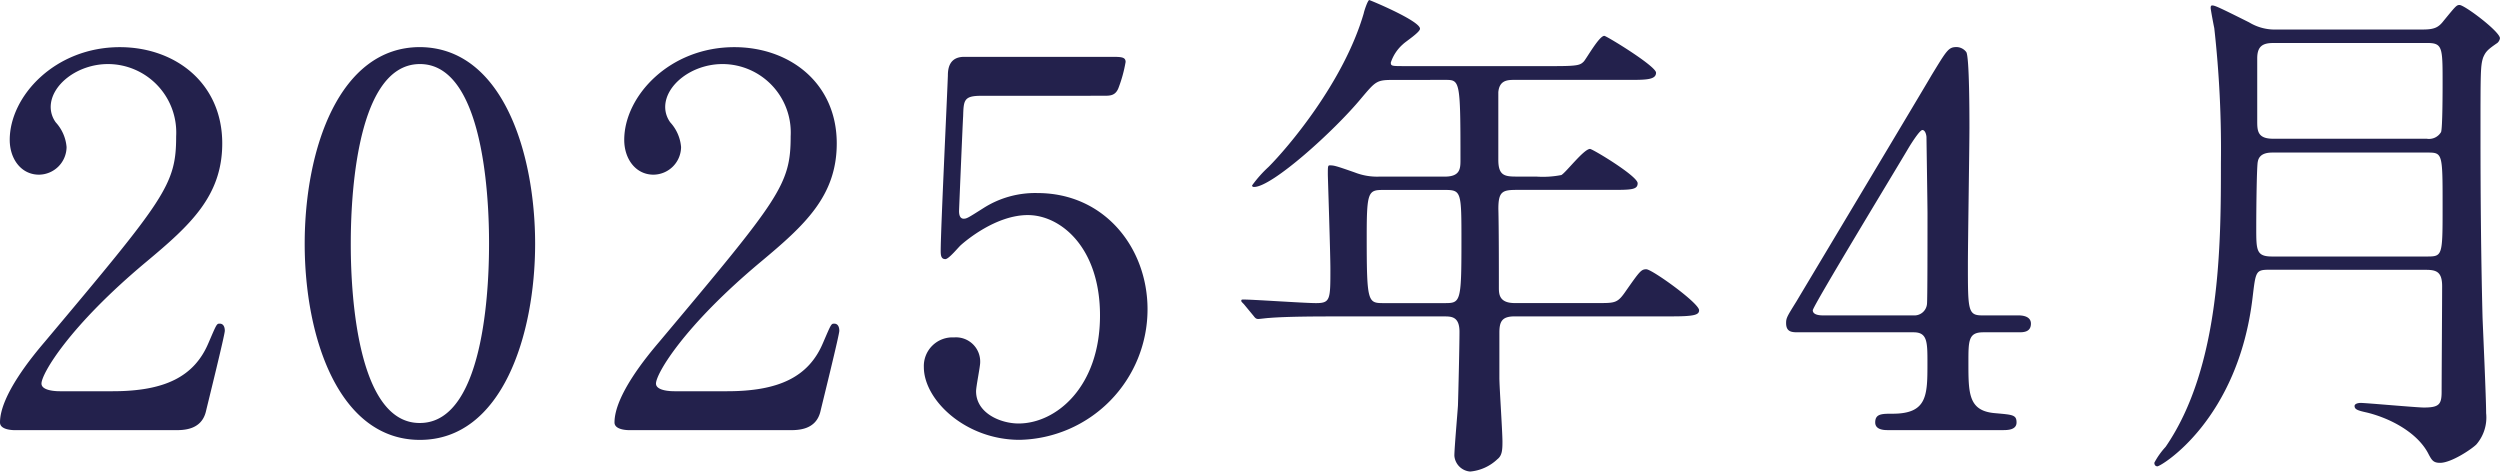 <svg xmlns="http://www.w3.org/2000/svg" width="268.51" height="50.655" viewBox="0 0 268.51 50.655"><path d="M20.46,0c.88,0,2.805,0,3.3-1.98.275-1.155,2.035-8.25,2.035-8.69,0-.11,0-.77-.55-.77-.33,0-.33.055-1.21,2.09C22.5-5.72,19.305-4.18,13.75-4.18H8.085c-.22,0-1.98,0-1.98-.825,0-1.045,2.97-6.16,11.275-13.09,4.675-3.905,8.14-7.04,8.14-12.7,0-6.49-5.06-10.34-11-10.34-6.985,0-11.825,5.28-11.825,9.955,0,2.09,1.265,3.74,3.135,3.74a2.993,2.993,0,0,0,2.97-2.97,4.459,4.459,0,0,0-1.155-2.64,2.81,2.81,0,0,1-.55-1.65c0-2.365,2.86-4.62,6.16-4.62A7.35,7.35,0,0,1,20.57-31.57c0,5.225-1.155,6.655-14.135,22.11C5.17-7.975,1.65-3.74,1.65-.825c0,.77,1.265.825,1.6.825ZM59.125-20.02c0-9.68-3.465-21.065-12.375-21.12-8.635,0-12.375,10.89-12.375,21.12C34.375-9.9,38.06,1.045,46.75,1.045,55.605,1.045,59.125-10.285,59.125-20.02Zm-4.95,0c0,2.86-.11,19.25-7.425,19.25-7.425.055-7.425-17-7.425-19.25,0-2.8.11-19.3,7.425-19.3C54.175-39.325,54.175-22.33,54.175-20.02ZM86.46,0c.88,0,2.805,0,3.3-1.98.275-1.155,2.035-8.25,2.035-8.69,0-.11,0-.77-.55-.77-.33,0-.33.055-1.21,2.09C88.5-5.72,85.305-4.18,79.75-4.18H74.085c-.22,0-1.98,0-1.98-.825,0-1.045,2.97-6.16,11.275-13.09,4.675-3.905,8.14-7.04,8.14-12.7,0-6.49-5.06-10.34-11-10.34-6.985,0-11.825,5.28-11.825,9.955,0,2.09,1.265,3.74,3.135,3.74a2.993,2.993,0,0,0,2.97-2.97,4.459,4.459,0,0,0-1.155-2.64,2.81,2.81,0,0,1-.55-1.65c0-2.365,2.86-4.62,6.16-4.62A7.35,7.35,0,0,1,86.57-31.57c0,5.225-1.155,6.655-14.135,22.11C71.17-7.975,67.65-3.74,67.65-.825c0,.77,1.265.825,1.6.825Zm33.715-35.915c.715,0,1.265,0,1.6-.825a14.784,14.784,0,0,0,.77-2.805c0-.55-.5-.55-1.6-.55h-15.73c-1.65,0-1.76,1.32-1.76,2.035-.11,2.97-.77,16.61-.77,18.81,0,.5.055.88.5.88.385,0,1.43-1.32,1.705-1.54.495-.44,3.74-3.19,7.15-3.19,3.52,0,7.755,3.465,7.755,10.78,0,7.7-4.73,11.605-8.745,11.605-1.925,0-4.565-1.1-4.565-3.465,0-.5.44-2.64.44-3.08a2.6,2.6,0,0,0-2.805-2.7,3.075,3.075,0,0,0-3.245,3.19c0,3.52,4.455,7.81,10.285,7.81A14.026,14.026,0,0,0,124.9-12.98c0-6.6-4.62-12.485-11.825-12.485a10.316,10.316,0,0,0-5.775,1.6c-1.65,1.045-1.815,1.155-2.145,1.155-.385,0-.5-.385-.5-.825,0-.055.385-9.35.44-10.175.055-1.7.055-2.2,1.925-2.2ZM156.86-37.62c1.6,0,1.65,0,1.65,8.69,0,.935-.11,1.7-1.705,1.7h-7.04a6.553,6.553,0,0,1-2.585-.44c-2.035-.715-2.255-.77-2.695-.77-.22,0-.22.11-.22.99,0,.22.275,8.525.275,10.12,0,3.3,0,3.685-1.54,3.685-1.265,0-6.71-.385-7.81-.385-.11,0-.22,0-.22.11s0,.11.275.385l1.045,1.265c.165.22.275.33.5.33.165,0,.99-.11,1.155-.11,1.925-.165,5.61-.165,6.93-.165h11.88c.77,0,1.65,0,1.65,1.65,0,1.375-.11,6.215-.165,7.92-.055.88-.385,4.62-.385,5.39a1.844,1.844,0,0,0,1.7,1.7,4.874,4.874,0,0,0,2.915-1.32c.495-.385.55-.935.55-1.87,0-1.1-.33-5.885-.33-6.875v-4.84c0-1.21.275-1.76,1.65-1.76h16.885c2.42,0,2.915-.165,2.915-.66,0-.77-5.06-4.4-5.665-4.4-.55,0-.715.22-2.145,2.255-.935,1.375-1.155,1.375-3.025,1.375H164.34c-1.705,0-1.705-.99-1.705-1.705,0-2.09,0-6.38-.055-8.415,0-1.87.44-2.035,1.98-2.035h10.01c2.255,0,2.97,0,2.97-.715,0-.77-4.84-3.685-5.115-3.685-.66,0-2.585,2.53-3.08,2.805a10.282,10.282,0,0,1-2.7.165h-2.09c-1.32,0-1.98-.11-1.98-1.815V-36.3c.11-1.21.88-1.32,1.65-1.32h12.32c1.87,0,2.97,0,2.97-.77,0-.715-5.335-3.96-5.555-3.96-.55,0-1.87,2.365-2.2,2.75-.385.385-.6.5-3.135.5H152.515c-1.375,0-1.485,0-1.485-.385a4.49,4.49,0,0,1,1.32-1.98c.275-.275,1.815-1.265,1.815-1.65,0-.77-4.455-2.695-5.445-3.08-.165,0-.55,1.155-.6,1.43-2.145,7.37-8.14,14.41-10.23,16.5a13.016,13.016,0,0,0-1.76,1.98c0,.165.165.165.22.165,1.925,0,8.58-5.995,11.495-9.515,1.54-1.815,1.65-1.98,3.355-1.98ZM156.8-25.8c1.815,0,1.815.165,1.815,5.61,0,6.545-.11,6.545-1.87,6.545h-6.435c-1.76,0-1.87,0-1.87-7.205,0-4.73.165-4.95,1.76-4.95Zm57.75,13.475c-1.54,0-1.54-.55-1.54-5.5,0-2.31.165-12.595.165-14.685,0-1.21,0-7.48-.33-8.085a1.33,1.33,0,0,0-1.045-.55c-.88,0-1.045.33-2.695,3.025-.33.605-13.31,22.275-14.52,24.31-.99,1.595-1.1,1.76-1.1,2.31,0,.99.66.99,1.32.99h12.375c1.485,0,1.485,1.045,1.485,3.3,0,3.465,0,5.445-3.74,5.445-1.155,0-1.87,0-1.87.935,0,.77.88.825,1.32.825h12.375c.495,0,1.485,0,1.485-.825s-.44-.825-2.255-.99c-2.915-.22-2.915-2.09-2.915-5.445,0-2.365,0-3.245,1.595-3.245h3.8c.495,0,1.32,0,1.32-.935,0-.825-.99-.88-1.32-.88Zm-17.1,0c-.77,0-1.1-.22-1.1-.55,0-.44,9.13-15.455,10.285-17.435.33-.55,1.21-1.925,1.485-1.925.33,0,.44.6.44.77,0,.11.11,7.37.11,8.14,0,3.245,0,9.3-.055,9.79a1.352,1.352,0,0,1-1.43,1.21Zm64.735-4.895c1.155,0,1.76.22,1.76,1.76,0,1.815-.055,9.735-.055,11.33,0,1.375-.275,1.7-1.925,1.7-.715,0-6.215-.495-6.765-.495-.33,0-.66.11-.66.33,0,.385.385.495,1.375.715,2.64.66,5.5,2.255,6.6,4.51.33.605.495.88,1.21.88,1.21,0,3.41-1.485,3.9-1.98a4.416,4.416,0,0,0,1.045-3.355c0-1.65-.33-8.855-.385-10.285-.165-6.49-.22-13.09-.22-19.58,0-6.765,0-7.425.275-8.305.275-.66.495-.88,1.54-1.595a.839.839,0,0,0,.275-.5c0-.715-3.8-3.575-4.345-3.575-.33,0-.44.165-1.705,1.7-.55.715-.99.935-2.255.935H246.18a5.307,5.307,0,0,1-2.97-.77c-3.3-1.65-3.685-1.815-3.96-1.815-.165,0-.165.165-.165.275,0,.165.33,1.925.385,2.145a117.005,117.005,0,0,1,.715,14.52c0,8.58,0,21.835-5.94,30.47a8.138,8.138,0,0,0-1.21,1.705c0,.22.11.385.33.385.385,0,8.69-4.95,10.23-18.2.33-2.75.33-2.915,1.815-2.915Zm.11-24.365c1.7,0,1.7.44,1.7,4.29,0,.715,0,4.84-.165,5.28a1.5,1.5,0,0,1-1.54.715h-16.5c-1.65,0-1.705-.825-1.705-1.87V-39.93c0-1.265.55-1.65,1.705-1.65Zm0,11.77c1.7,0,1.7,0,1.7,5.72,0,5.39,0,5.445-1.7,5.445h-16.61c-1.705,0-1.705-.66-1.705-3.08,0-2.2.055-6.655.165-7.095.165-.99,1.21-.99,1.65-.99Z" transform="translate(-1.65 46.2)" fill="#23214c"/></svg>